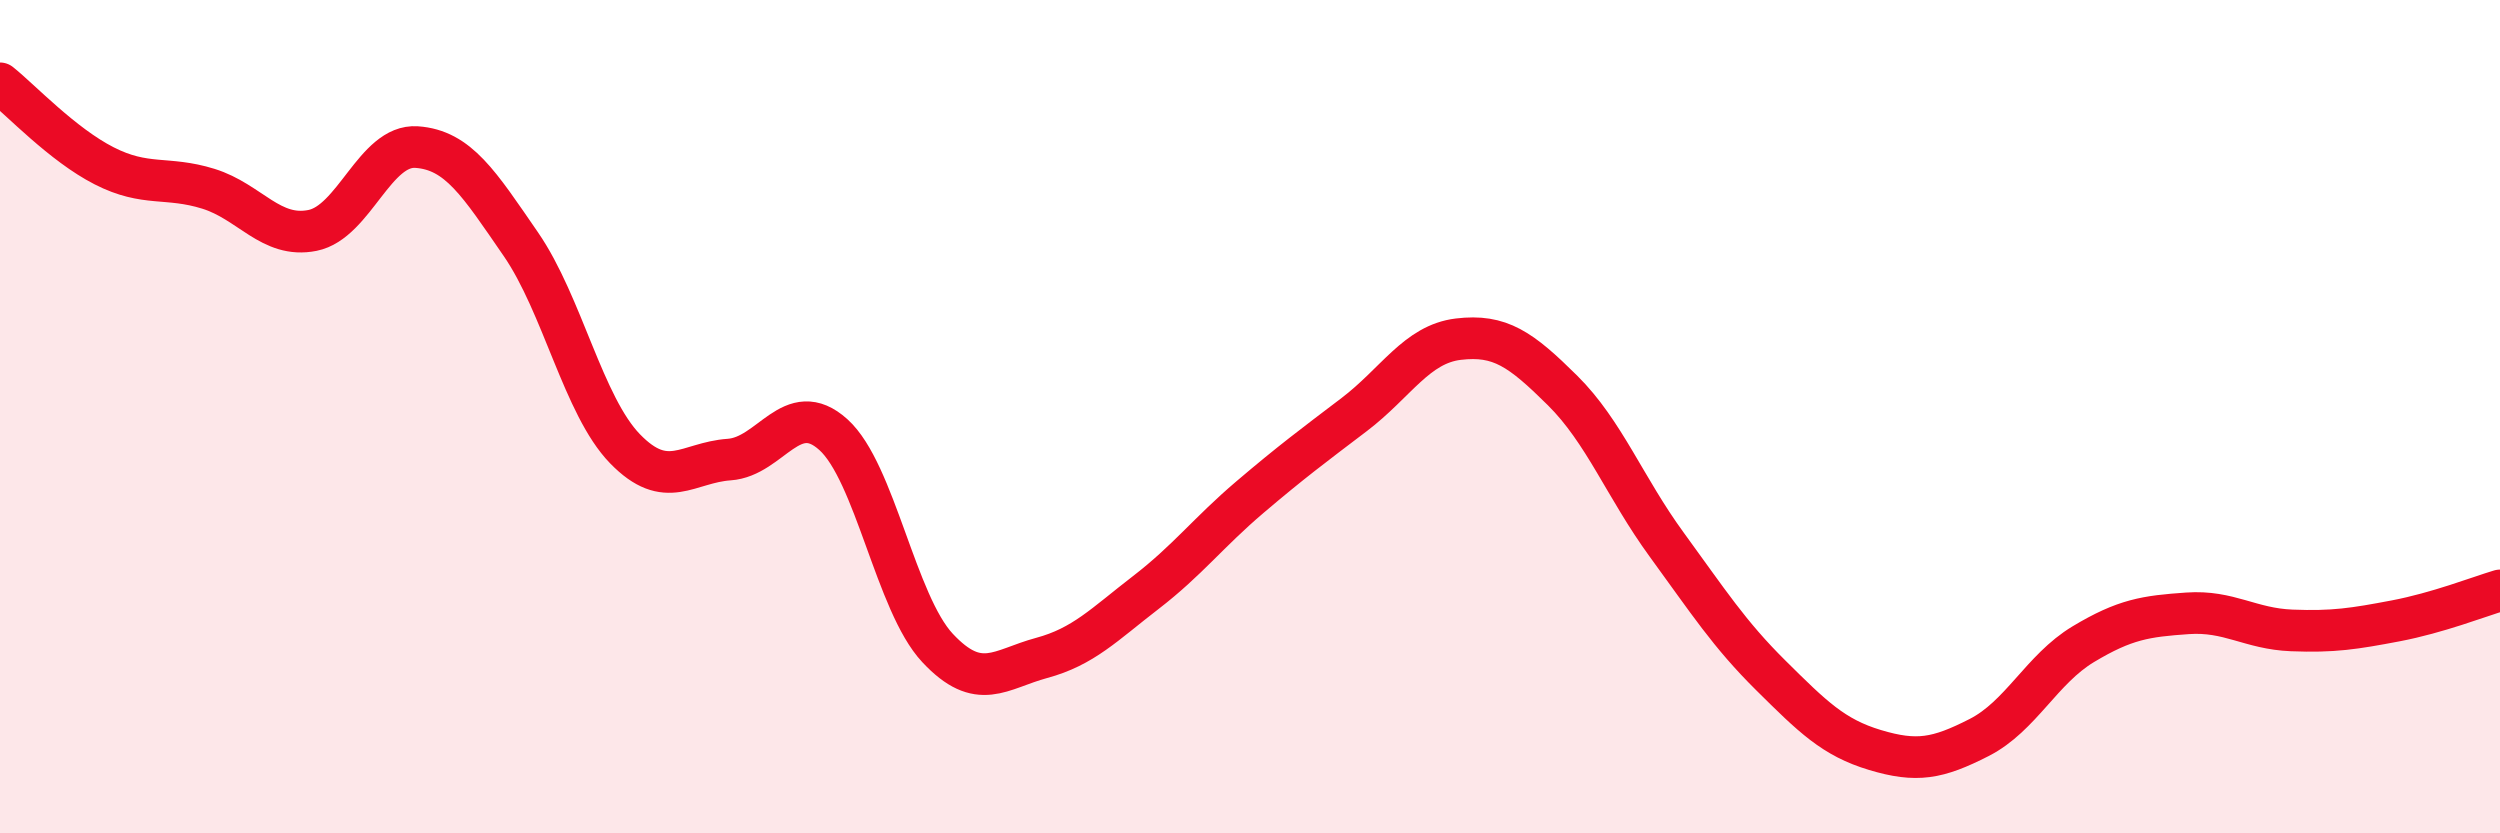 
    <svg width="60" height="20" viewBox="0 0 60 20" xmlns="http://www.w3.org/2000/svg">
      <path
        d="M 0,2 C 0.5,2.4 1.5,3.47 2.5,3.98 C 3.5,4.49 4,4.22 5,4.53 C 6,4.84 6.5,5.73 7.5,5.53 C 8.5,5.33 9,3.46 10,3.53 C 11,3.6 11.5,4.41 12.5,5.86 C 13.5,7.31 14,9.74 15,10.77 C 16,11.8 16.5,11.1 17.5,11.03 C 18.5,10.96 19,9.53 20,10.43 C 21,11.33 21.5,14.48 22.5,15.55 C 23.5,16.62 24,16.06 25,15.79 C 26,15.52 26.5,14.99 27.5,14.22 C 28.5,13.45 29,12.78 30,11.93 C 31,11.08 31.5,10.71 32.5,9.95 C 33.5,9.19 34,8.26 35,8.14 C 36,8.02 36.5,8.38 37.5,9.37 C 38.5,10.36 39,11.7 40,13.07 C 41,14.44 41.5,15.22 42.5,16.21 C 43.5,17.2 44,17.7 45,18 C 46,18.3 46.5,18.21 47.5,17.7 C 48.5,17.19 49,16.06 50,15.46 C 51,14.86 51.5,14.79 52.5,14.72 C 53.5,14.65 54,15.09 55,15.13 C 56,15.17 56.5,15.09 57.5,14.9 C 58.5,14.71 59.5,14.32 60,14.17L60 20L0 20Z"
        fill="#EB0A25"
        opacity="0.1"
        stroke-linecap="round"
        stroke-linejoin="round"
      />
      <path
        d="M 0,2 C 0.5,2.4 1.5,3.47 2.5,3.98 C 3.5,4.49 4,4.22 5,4.53 C 6,4.84 6.5,5.73 7.5,5.53 C 8.5,5.33 9,3.46 10,3.53 C 11,3.6 11.5,4.41 12.5,5.86 C 13.5,7.31 14,9.74 15,10.77 C 16,11.8 16.5,11.1 17.5,11.03 C 18.5,10.96 19,9.53 20,10.43 C 21,11.33 21.5,14.48 22.5,15.55 C 23.5,16.62 24,16.06 25,15.79 C 26,15.52 26.5,14.99 27.5,14.22 C 28.5,13.45 29,12.78 30,11.93 C 31,11.08 31.5,10.71 32.5,9.95 C 33.5,9.19 34,8.26 35,8.14 C 36,8.02 36.5,8.38 37.5,9.37 C 38.5,10.36 39,11.7 40,13.07 C 41,14.44 41.5,15.22 42.5,16.21 C 43.5,17.2 44,17.7 45,18 C 46,18.3 46.5,18.21 47.5,17.7 C 48.5,17.19 49,16.06 50,15.46 C 51,14.86 51.5,14.79 52.5,14.72 C 53.5,14.65 54,15.09 55,15.13 C 56,15.17 56.5,15.09 57.5,14.9 C 58.5,14.71 59.5,14.32 60,14.17"
        stroke="#EB0A25"
        stroke-width="1"
        fill="none"
        stroke-linecap="round"
        stroke-linejoin="round"
      />
    </svg>
  